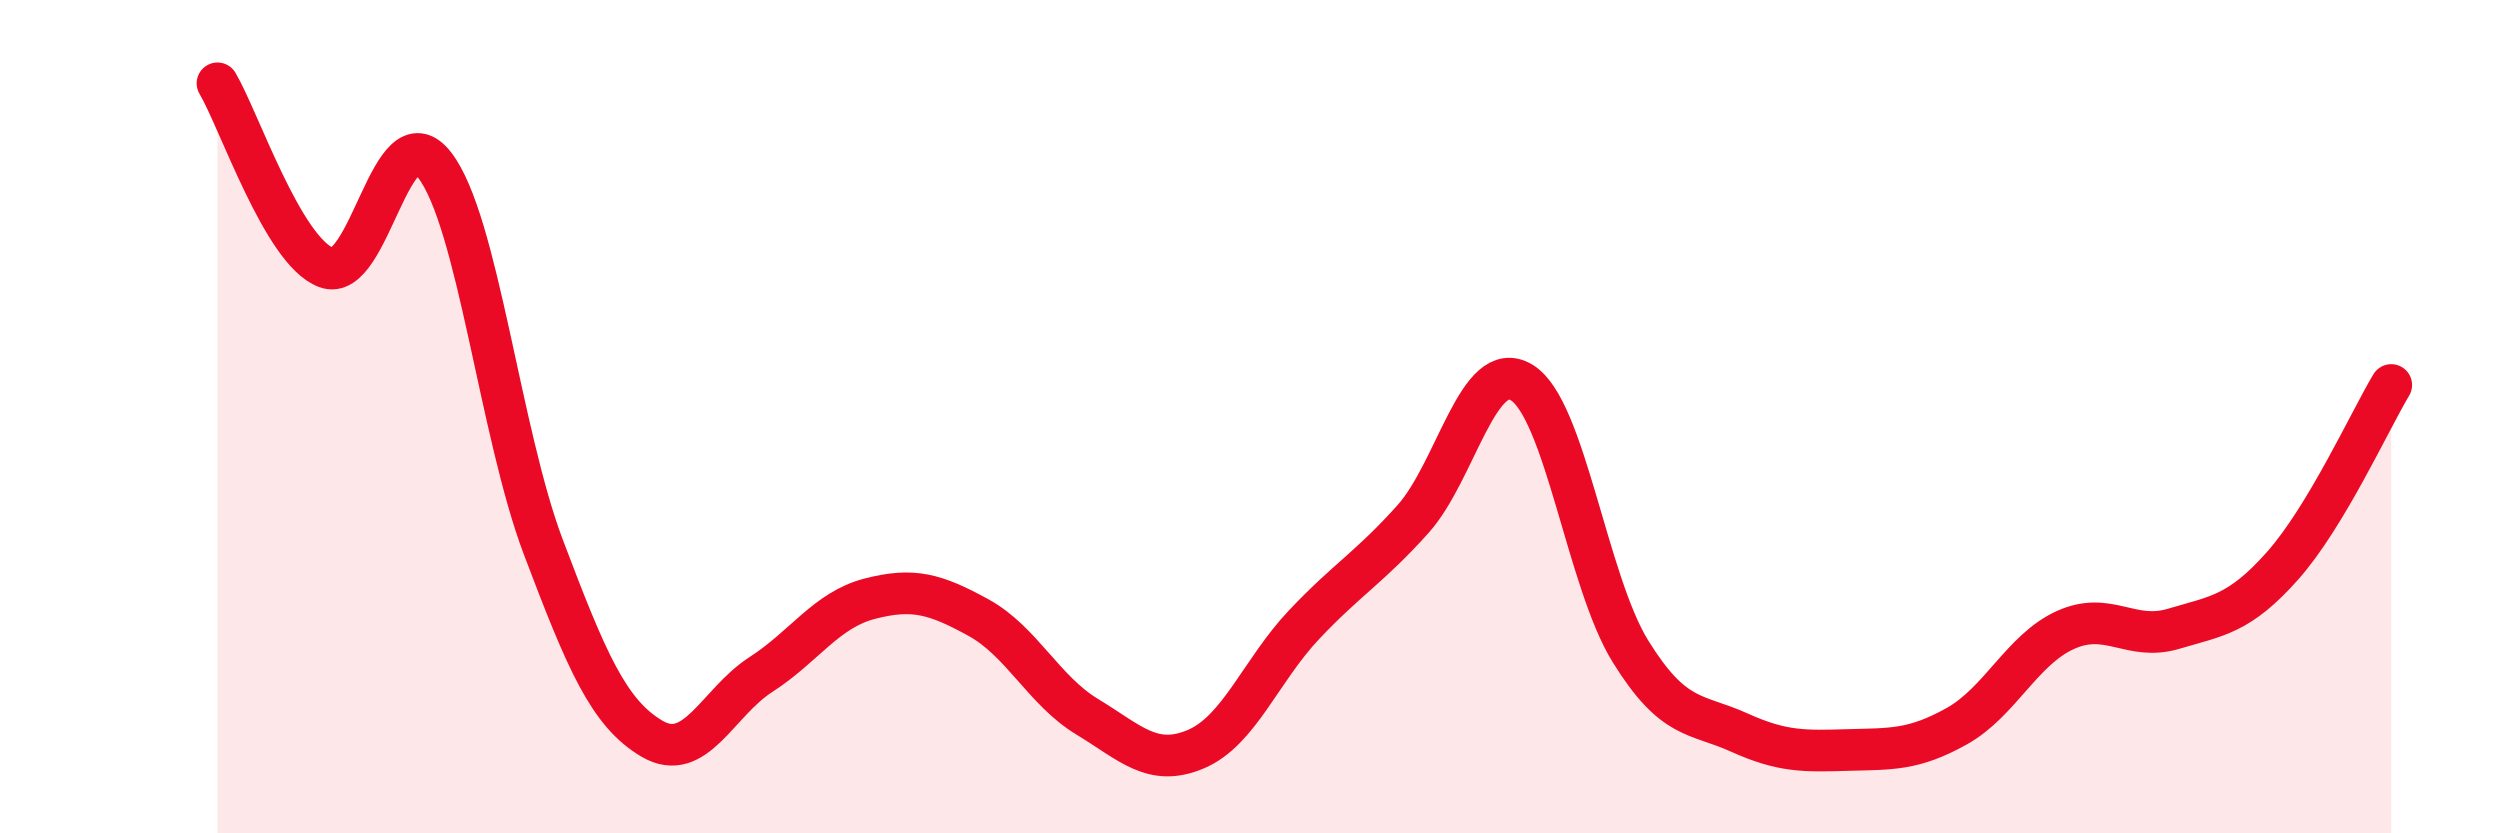
    <svg width="60" height="20" viewBox="0 0 60 20" xmlns="http://www.w3.org/2000/svg">
      <path
        d="M 5.22,2 C 5.74,2.88 6.79,6.03 7.83,6.42 C 8.87,6.81 9.39,2.62 10.43,3.96 C 11.47,5.3 12,10.38 13.04,13.13 C 14.08,15.88 14.61,17.12 15.65,17.73 C 16.69,18.34 17.22,16.86 18.26,16.19 C 19.3,15.52 19.83,14.64 20.87,14.37 C 21.91,14.1 22.44,14.25 23.48,14.82 C 24.52,15.39 25.05,16.57 26.09,17.2 C 27.13,17.83 27.66,18.42 28.7,17.98 C 29.74,17.54 30.26,16.09 31.3,14.99 C 32.34,13.89 32.87,13.62 33.91,12.46 C 34.95,11.3 35.48,8.55 36.52,9.18 C 37.56,9.81 38.09,13.95 39.13,15.63 C 40.17,17.31 40.7,17.11 41.74,17.58 C 42.78,18.05 43.31,18.03 44.35,18 C 45.39,17.97 45.92,18.01 46.96,17.43 C 48,16.85 48.53,15.59 49.57,15.12 C 50.61,14.65 51.13,15.4 52.17,15.09 C 53.21,14.78 53.74,14.75 54.78,13.58 C 55.82,12.41 56.87,10.11 57.39,9.24L57.39 20L5.22 20Z"
        fill="#EB0A25"
        opacity="0.1"
        stroke-linecap="round"
        stroke-linejoin="round"
      />
      <path
        d="M 5.22,2 C 5.74,2.88 6.79,6.03 7.83,6.42 C 8.87,6.81 9.39,2.62 10.43,3.96 C 11.47,5.3 12,10.38 13.04,13.13 C 14.08,15.88 14.61,17.12 15.65,17.73 C 16.69,18.34 17.22,16.86 18.26,16.19 C 19.3,15.52 19.83,14.64 20.87,14.37 C 21.91,14.1 22.44,14.25 23.48,14.82 C 24.52,15.39 25.05,16.57 26.09,17.2 C 27.13,17.83 27.66,18.42 28.7,17.98 C 29.74,17.54 30.26,16.09 31.3,14.99 C 32.34,13.89 32.87,13.62 33.91,12.46 C 34.95,11.3 35.48,8.55 36.52,9.18 C 37.56,9.81 38.09,13.95 39.13,15.63 C 40.17,17.31 40.7,17.11 41.74,17.58 C 42.78,18.05 43.31,18.03 44.35,18 C 45.39,17.97 45.92,18.01 46.96,17.43 C 48,16.85 48.53,15.59 49.57,15.12 C 50.61,14.65 51.13,15.4 52.17,15.09 C 53.21,14.78 53.74,14.75 54.78,13.58 C 55.82,12.41 56.87,10.11 57.39,9.24"
        stroke="#EB0A25"
        stroke-width="1"
        fill="none"
        stroke-linecap="round"
        stroke-linejoin="round"
      />
    </svg>
  